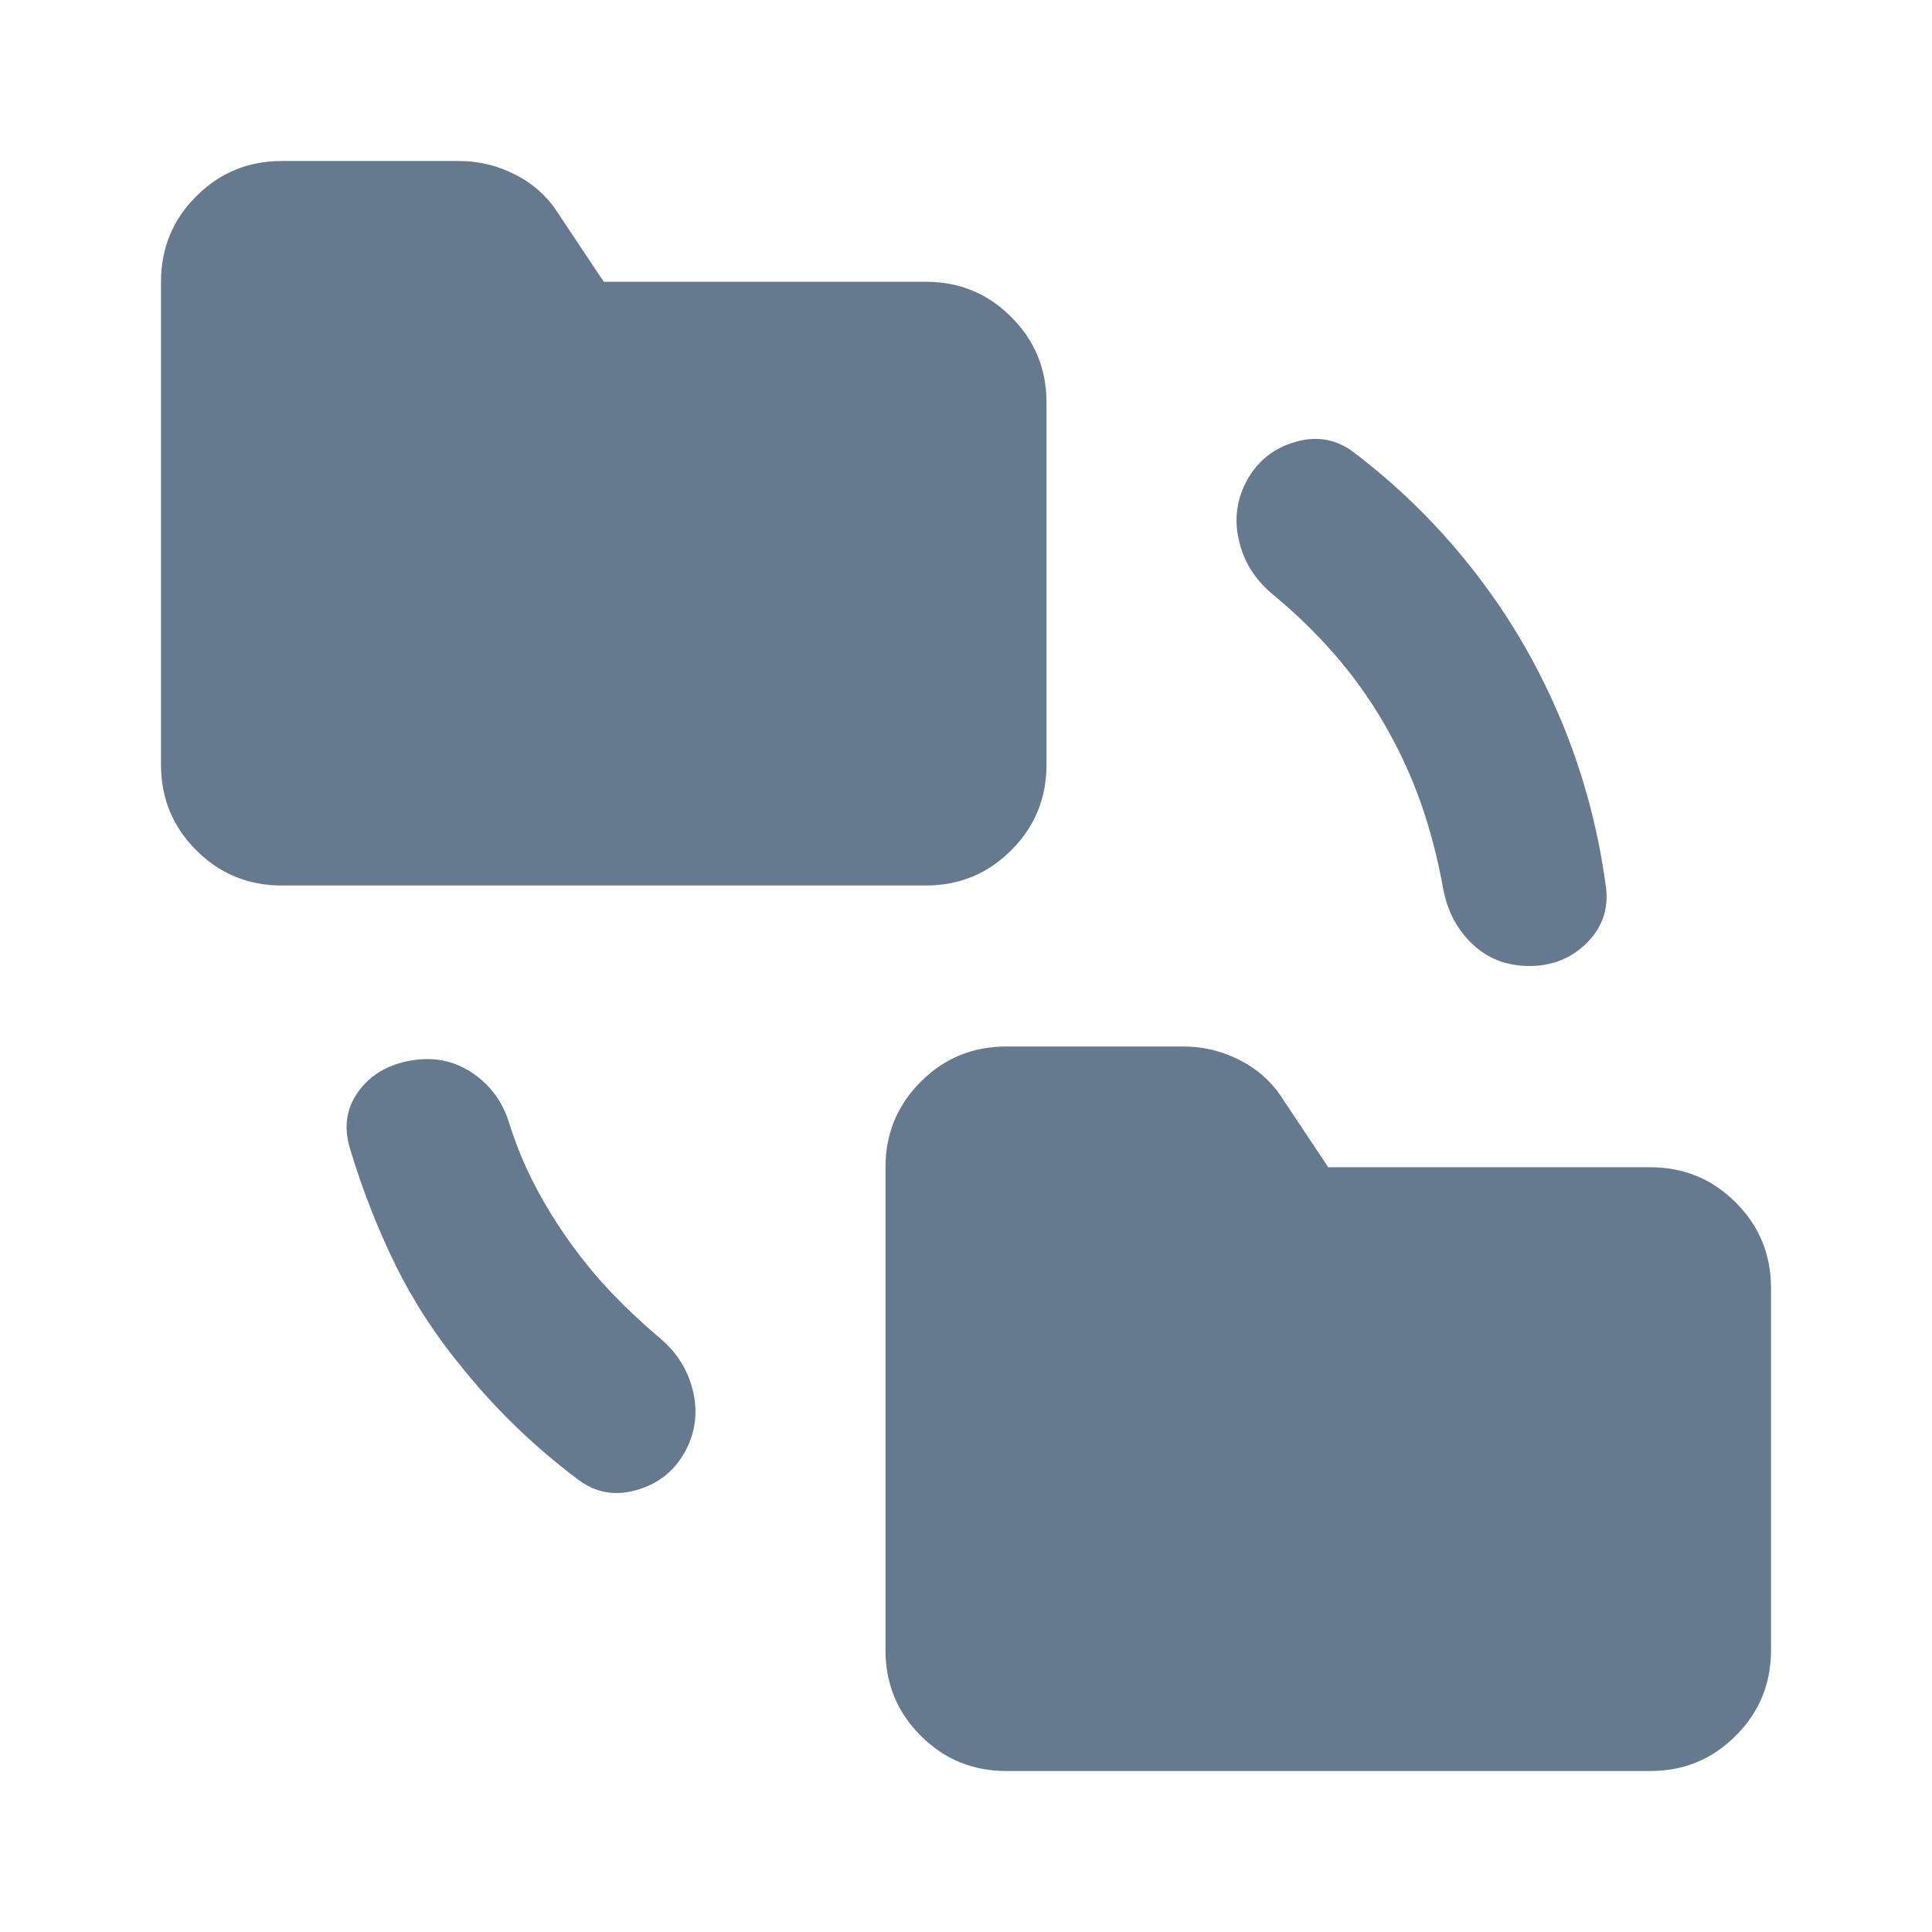 <svg width="24" height="24" viewBox="0 0 24 24" fill="none" xmlns="http://www.w3.org/2000/svg">
<path d="M5.75 17C5.417 16.6 5.138 16.171 4.912 15.713C4.688 15.254 4.5 14.775 4.35 14.275C4.267 14.008 4.3 13.771 4.45 13.562C4.6 13.354 4.817 13.225 5.1 13.175C5.383 13.125 5.638 13.175 5.862 13.325C6.088 13.475 6.242 13.683 6.325 13.95C6.408 14.217 6.513 14.471 6.638 14.713C6.763 14.954 6.908 15.192 7.075 15.425C7.242 15.658 7.417 15.871 7.6 16.062C7.783 16.254 7.983 16.442 8.2 16.625C8.417 16.808 8.554 17.033 8.613 17.3C8.671 17.567 8.633 17.817 8.5 18.05C8.367 18.283 8.167 18.438 7.9 18.512C7.633 18.587 7.392 18.542 7.175 18.375C6.908 18.175 6.654 17.958 6.412 17.725C6.171 17.492 5.95 17.25 5.75 17ZM12.5 22C12.083 22 11.729 21.854 11.438 21.562C11.146 21.271 11 20.917 11 20.5V14.5C11 14.083 11.146 13.729 11.438 13.438C11.729 13.146 12.083 13 12.5 13H14.7C14.95 13 15.188 13.058 15.412 13.175C15.637 13.292 15.817 13.458 15.95 13.675L16.5 14.5H20.5C20.917 14.5 21.271 14.646 21.562 14.938C21.854 15.229 22 15.583 22 16V20.5C22 20.917 21.854 21.271 21.562 21.562C21.271 21.854 20.917 22 20.5 22H12.5ZM3.5 11C3.083 11 2.729 10.854 2.438 10.562C2.146 10.271 2 9.917 2 9.5V3.5C2 3.083 2.146 2.729 2.438 2.438C2.729 2.146 3.083 2 3.5 2H5.7C5.95 2 6.188 2.058 6.412 2.175C6.638 2.292 6.817 2.458 6.95 2.675L7.5 3.5H11.5C11.917 3.5 12.271 3.646 12.562 3.938C12.854 4.229 13 4.583 13 5V9.5C13 9.917 12.854 10.271 12.562 10.562C12.271 10.854 11.917 11 11.5 11H3.5ZM17.2 9C17.017 8.683 16.808 8.392 16.575 8.125C16.342 7.858 16.083 7.608 15.8 7.375C15.583 7.192 15.446 6.967 15.387 6.7C15.329 6.433 15.367 6.183 15.5 5.95C15.633 5.717 15.833 5.562 16.1 5.487C16.367 5.412 16.608 5.458 16.825 5.625C17.175 5.892 17.5 6.183 17.8 6.5C18.1 6.817 18.375 7.158 18.625 7.525C18.975 8.042 19.262 8.596 19.488 9.188C19.712 9.779 19.867 10.392 19.95 11.025C19.983 11.292 19.904 11.521 19.712 11.713C19.521 11.904 19.283 12 19 12C18.717 12 18.479 11.908 18.288 11.725C18.096 11.542 17.975 11.308 17.925 11.025C17.858 10.658 17.767 10.308 17.65 9.975C17.533 9.642 17.383 9.317 17.2 9Z" fill="#65798F"/>
</svg>
